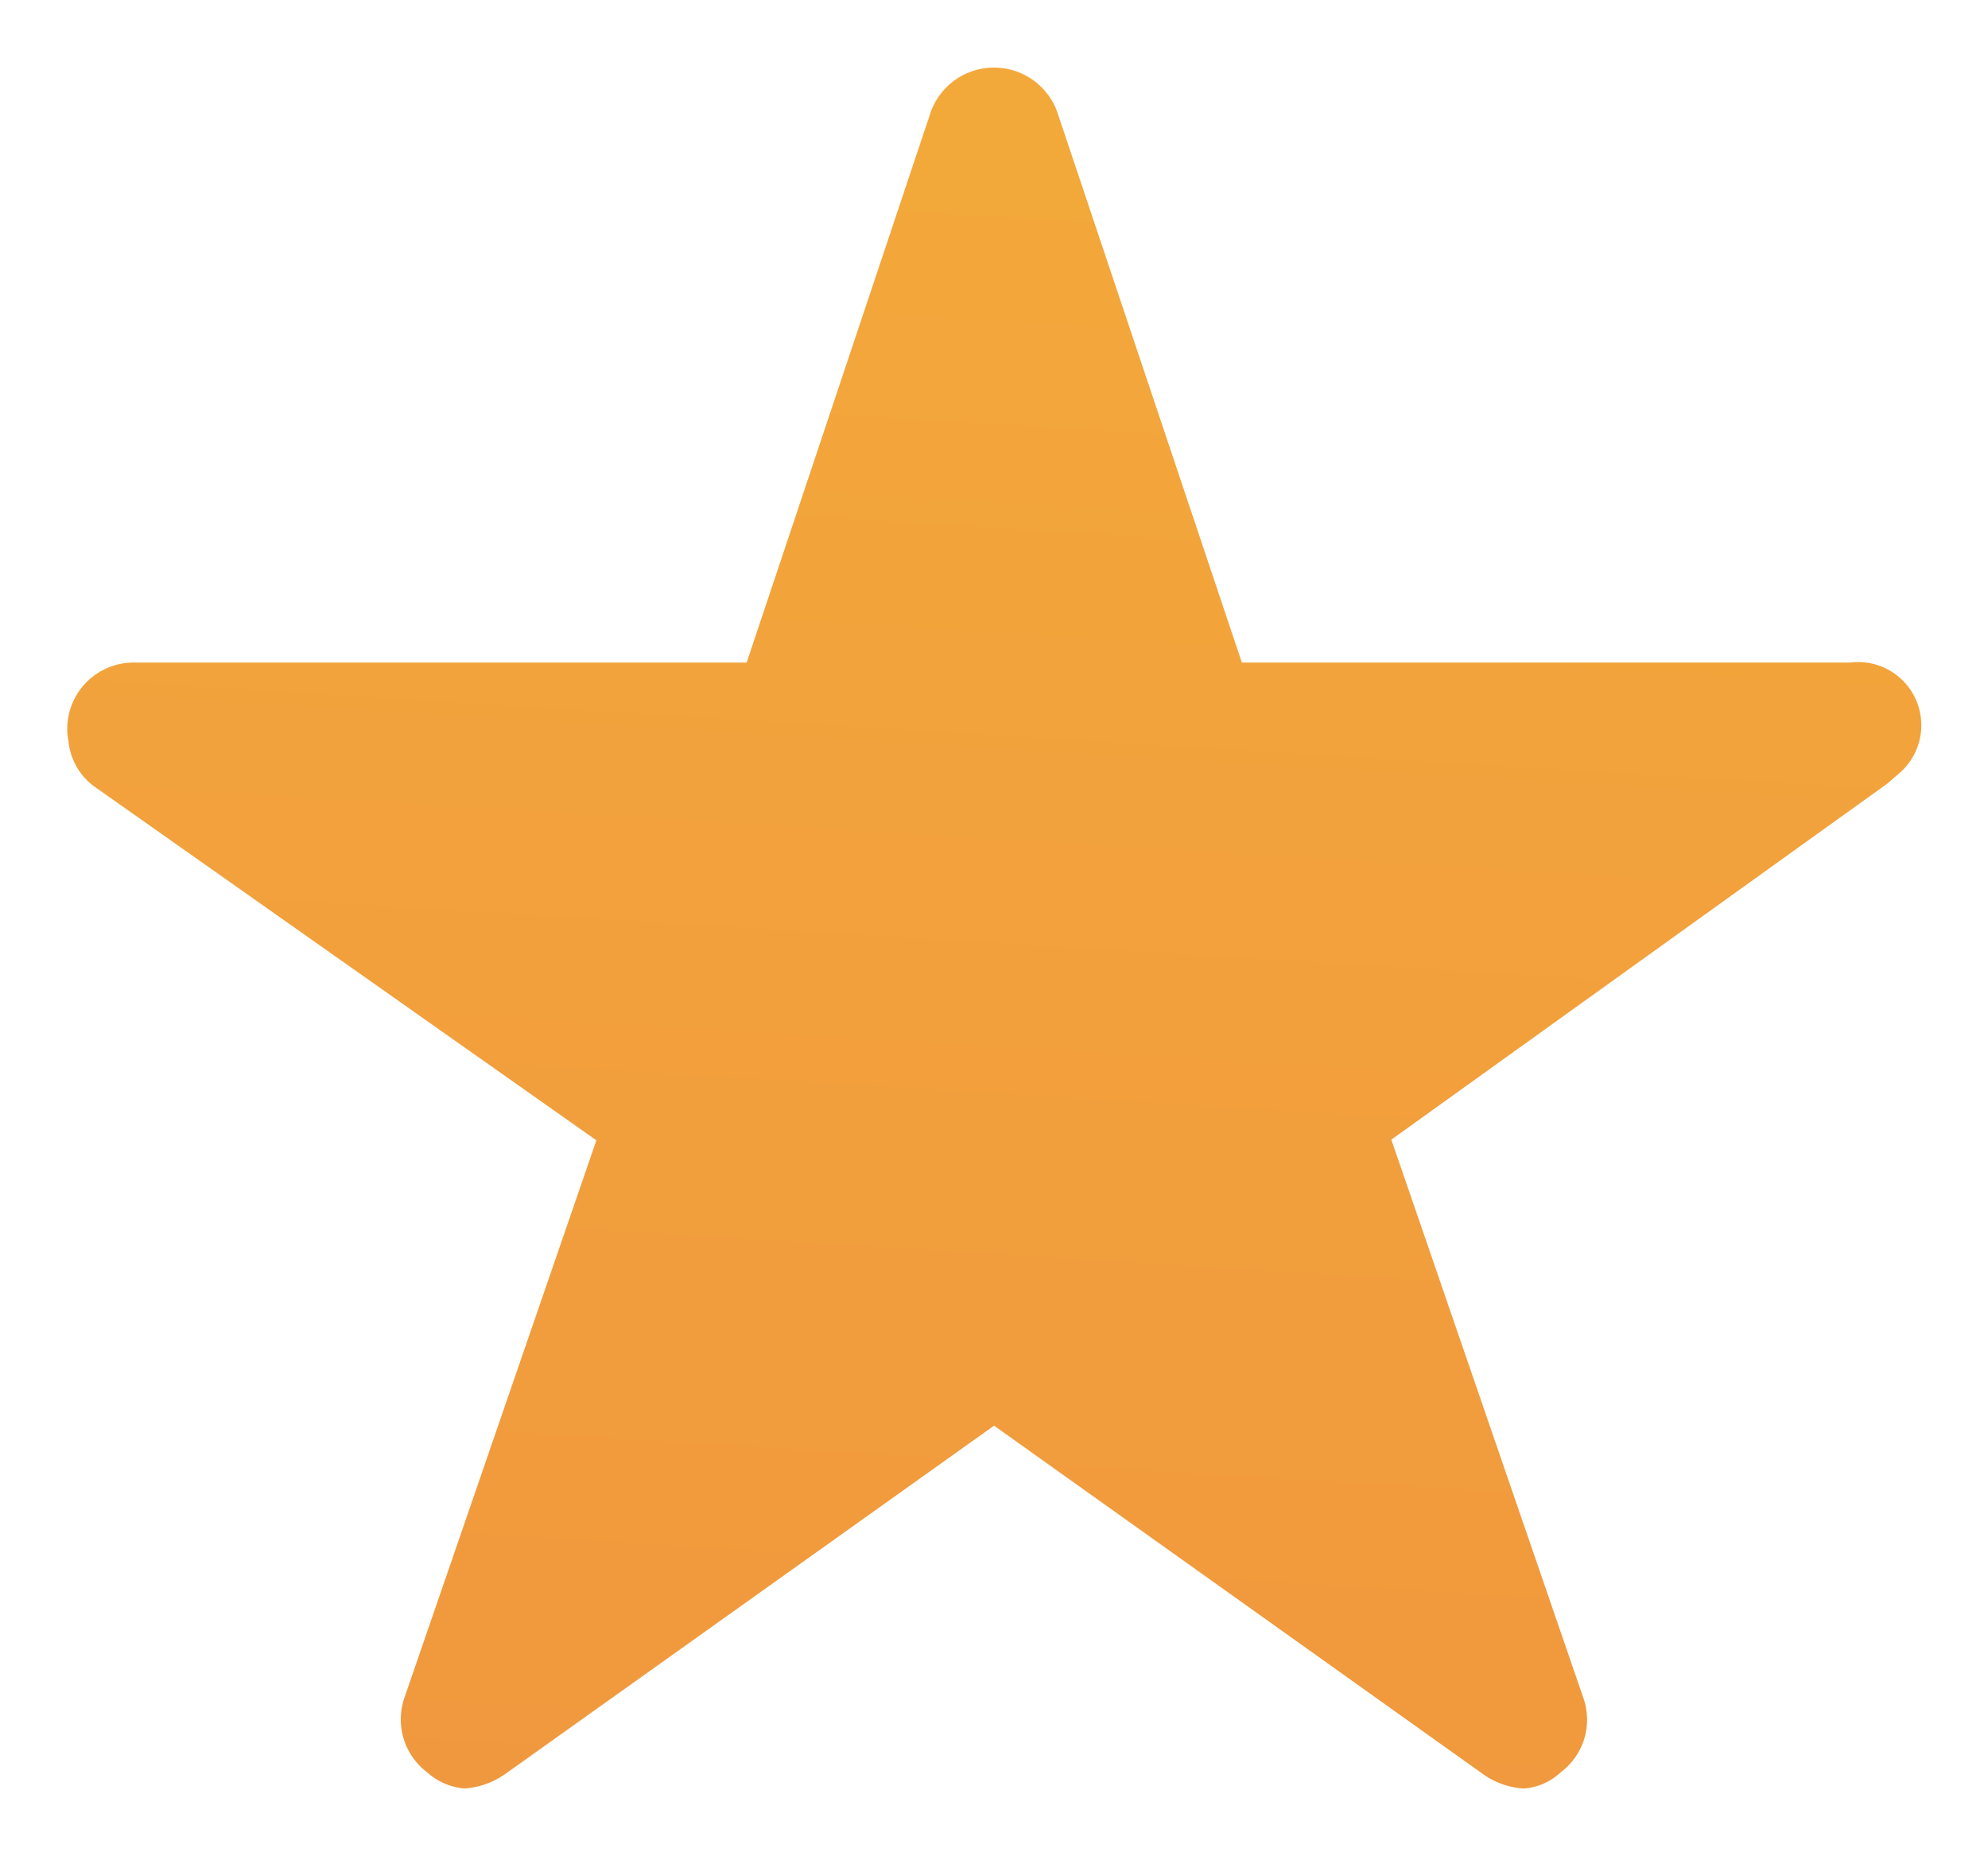 <svg xmlns="http://www.w3.org/2000/svg" xmlns:xlink="http://www.w3.org/1999/xlink" width="14.777" height="13.793" viewBox="0 0 14.777 13.793"><defs><style>.a{stroke:rgba(0,0,0,0);stroke-miterlimit:10;fill:url(#a);}</style><linearGradient id="a" x1="0.349" y1="2.825" x2="0.647" y2="-1.767" gradientUnits="objectBoundingBox"><stop offset="0.006" stop-color="#eb7a44"/><stop offset="0.744" stop-color="#f5b338"/><stop offset="1" stop-color="#fac934"/></linearGradient></defs><path class="a" d="M15.5,7.8H10.981L9.606,3.7a.5.5,0,0,0-.935,0L7.3,7.8H2.742A.493.493,0,0,0,2.25,8.3a.362.362,0,0,0,.009.083.473.473,0,0,0,.206.348l3.718,2.62L4.756,15.495a.493.493,0,0,0,.169.554.476.476,0,0,0,.277.12.6.6,0,0,0,.308-.111l3.629-2.586,3.629,2.586a.576.576,0,0,0,.308.111.442.442,0,0,0,.274-.12.487.487,0,0,0,.169-.554l-1.427-4.149L15.778,8.7l.089-.077A.47.47,0,0,0,15.5,7.8Z" transform="translate(-1.75 -2.875)"/></svg>